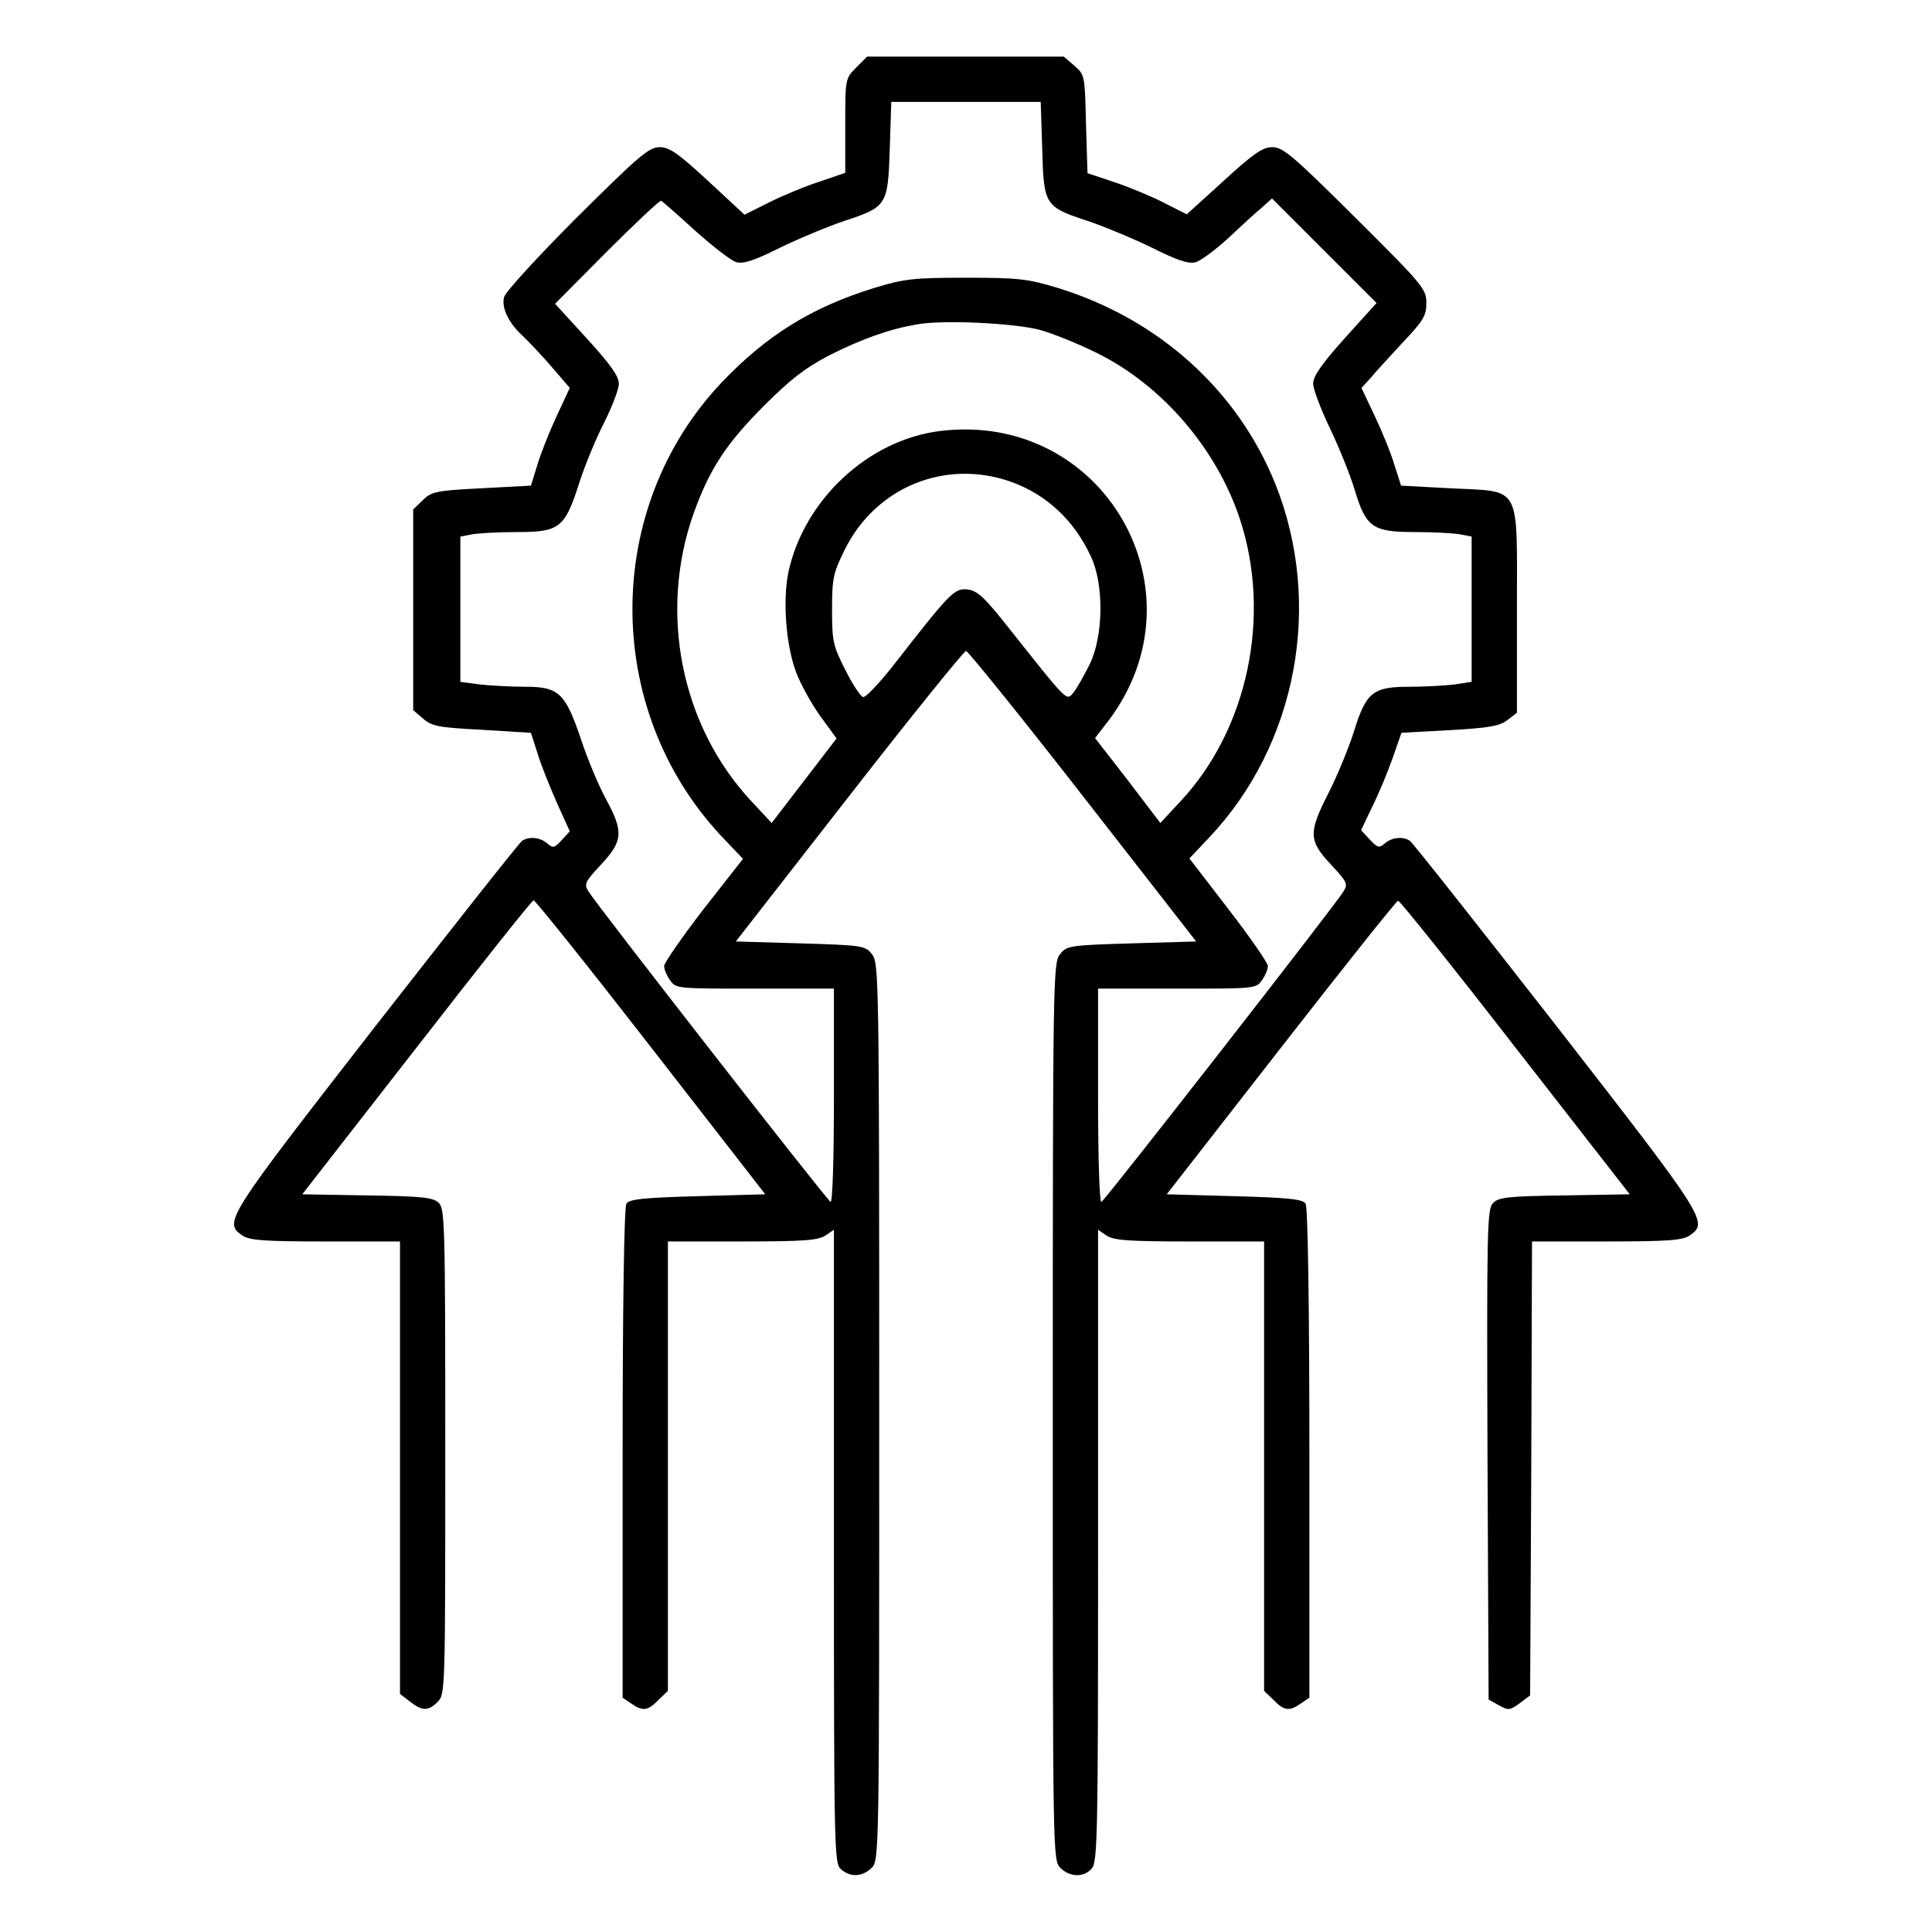<?xml version="1.0" standalone="no"?>
<!DOCTYPE svg PUBLIC "-//W3C//DTD SVG 20010904//EN"
 "http://www.w3.org/TR/2001/REC-SVG-20010904/DTD/svg10.dtd">
<svg version="1.0" xmlns="http://www.w3.org/2000/svg"
 width="512pt" height="512pt" viewBox="0 0 512 512"
 preserveAspectRatio="xMidYMid meet">

<g transform="translate(0,512) scale(0.1,-0.1)"
fill="#000000" stroke="none">
<path d="M2269 4941 c-29 -29 -29 -30 -29 -154 l0 -125 -67 -23 c-38 -12 -98
-37 -134 -55 l-66 -33 -97 90 c-79 73 -102 89 -128 89 -28 0 -55 -23 -219
-186 -103 -103 -190 -198 -193 -211 -8 -28 12 -69 49 -103 15 -14 49 -50 76
-81 l49 -57 -35 -75 c-19 -41 -42 -99 -51 -129 l-17 -55 -131 -7 c-121 -6
-133 -9 -156 -32 l-25 -24 0 -266 0 -266 27 -23 c23 -20 41 -23 155 -29 l130
-8 18 -56 c9 -30 33 -89 51 -130 l34 -75 -22 -24 c-19 -21 -23 -21 -38 -8 -18
16 -48 19 -66 7 -7 -4 -181 -225 -388 -490 -398 -512 -404 -521 -354 -556 19
-13 57 -16 220 -16 l198 0 0 -599 0 -600 26 -20 c33 -26 49 -26 74 -1 20 20
20 33 20 663 0 608 -1 645 -18 660 -15 14 -48 17 -189 19 l-172 3 303 389
c166 214 305 389 310 390 4 1 144 -174 311 -389 l303 -390 -179 -5 c-145 -4
-182 -8 -189 -20 -6 -9 -10 -273 -10 -662 l0 -647 22 -15 c31 -22 45 -20 73 9
l25 24 0 596 0 595 198 0 c163 0 201 3 220 16 l22 15 0 -839 c0 -800 1 -840
18 -855 25 -23 58 -21 82 3 20 20 20 33 20 1209 0 1155 -1 1189 -19 1212 -18
23 -25 24 -190 29 l-171 5 300 385 c165 212 305 385 310 385 5 0 145 -173 310
-385 l300 -385 -171 -5 c-165 -5 -172 -6 -190 -29 -18 -23 -19 -57 -19 -1212
0 -1176 0 -1189 20 -1209 25 -25 62 -26 83 -2 16 17 17 91 17 856 l0 837 22
-15 c19 -13 57 -16 220 -16 l198 0 0 -595 0 -596 25 -24 c28 -29 42 -31 73 -9
l22 15 0 647 c0 389 -4 653 -10 662 -7 12 -44 16 -189 20 l-179 5 303 389
c166 213 306 389 310 389 5 0 145 -175 311 -389 l303 -389 -173 -3 c-153 -2
-175 -5 -190 -21 -15 -16 -16 -77 -14 -666 l3 -649 27 -15 c25 -14 29 -14 55
5 l28 21 3 602 2 601 198 0 c163 0 201 3 220 16 50 35 44 44 -354 556 -207
265 -381 486 -388 490 -18 12 -48 9 -66 -7 -15 -13 -19 -12 -40 10 l-23 25 30
63 c17 34 41 92 54 129 l23 66 128 7 c105 6 133 11 153 27 l25 19 0 273 c0
338 14 312 -176 322 l-131 7 -18 56 c-9 31 -33 89 -52 129 l-35 74 24 26 c12
15 51 57 85 94 55 58 63 71 63 105 0 37 -8 47 -188 226 -165 164 -192 187
-220 187 -26 0 -49 -16 -129 -89 l-98 -89 -65 33 c-36 18 -95 42 -132 54 l-66
22 -4 130 c-3 129 -3 131 -31 155 l-28 24 -260 0 -261 0 -29 -29z m493 -215
c4 -150 6 -154 122 -192 44 -15 121 -47 170 -71 64 -32 95 -43 114 -38 13 3
52 32 86 63 33 31 73 68 89 81 l28 25 138 -138 139 -139 -84 -93 c-62 -69 -84
-101 -84 -121 0 -14 20 -67 44 -117 24 -50 54 -124 66 -164 30 -100 48 -112
160 -112 48 0 102 -3 119 -6 l31 -6 0 -193 0 -192 -46 -7 c-26 -3 -79 -6 -119
-6 -97 0 -115 -14 -148 -122 -15 -46 -45 -118 -67 -161 -53 -104 -52 -125 7
-188 43 -46 46 -52 33 -72 -21 -35 -630 -816 -641 -822 -5 -4 -9 106 -9 279
l0 286 209 0 c206 0 210 0 225 22 9 12 16 29 16 38 0 8 -47 76 -104 150 l-104
135 52 55 c233 246 303 619 176 937 -100 249 -310 438 -577 520 -79 24 -103
27 -243 27 -140 0 -164 -3 -243 -27 -165 -51 -285 -125 -404 -250 -315 -332
-316 -865 -3 -1201 l59 -62 -105 -134 c-57 -74 -104 -142 -104 -150 0 -9 7
-26 16 -38 15 -22 19 -22 225 -22 l209 0 0 -286 c0 -173 -4 -283 -9 -279 -11
6 -620 787 -641 822 -13 20 -10 26 33 72 58 62 60 87 13 173 -19 35 -49 106
-66 158 -42 124 -59 140 -148 140 -37 0 -91 3 -119 6 l-53 7 0 192 0 193 31 6
c17 3 71 6 120 6 112 0 126 11 164 130 15 47 45 119 66 160 21 42 39 88 39
103 0 20 -22 51 -84 119 l-85 93 137 138 c75 75 140 136 144 135 4 -2 45 -38
91 -80 47 -42 96 -80 109 -83 19 -5 50 6 114 38 49 24 126 56 170 71 115 38
117 41 122 192 l4 124 198 0 198 0 4 -124z m-7 -480 c33 -9 103 -37 155 -63
170 -85 313 -251 375 -436 86 -258 22 -561 -158 -752 l-52 -56 -86 113 -87
112 34 44 c263 345 -11 822 -443 770 -192 -23 -363 -183 -404 -376 -15 -75 -6
-193 21 -264 12 -32 41 -84 64 -116 l43 -59 -86 -112 -86 -112 -55 59 c-185
199 -245 498 -152 761 42 117 86 185 187 286 69 69 109 100 170 132 87 44 159
70 233 83 68 13 257 4 327 -14z m-75 -403 c94 -34 168 -103 212 -200 34 -74
32 -209 -4 -283 -15 -30 -34 -64 -43 -75 -19 -23 -13 -29 -167 165 -70 89 -88
105 -115 108 -34 3 -45 -8 -196 -202 -38 -48 -74 -86 -80 -83 -7 2 -28 34 -47
72 -32 63 -35 75 -35 159 0 83 3 97 33 158 82 167 267 243 442 181z"/>
</g>
</svg>
